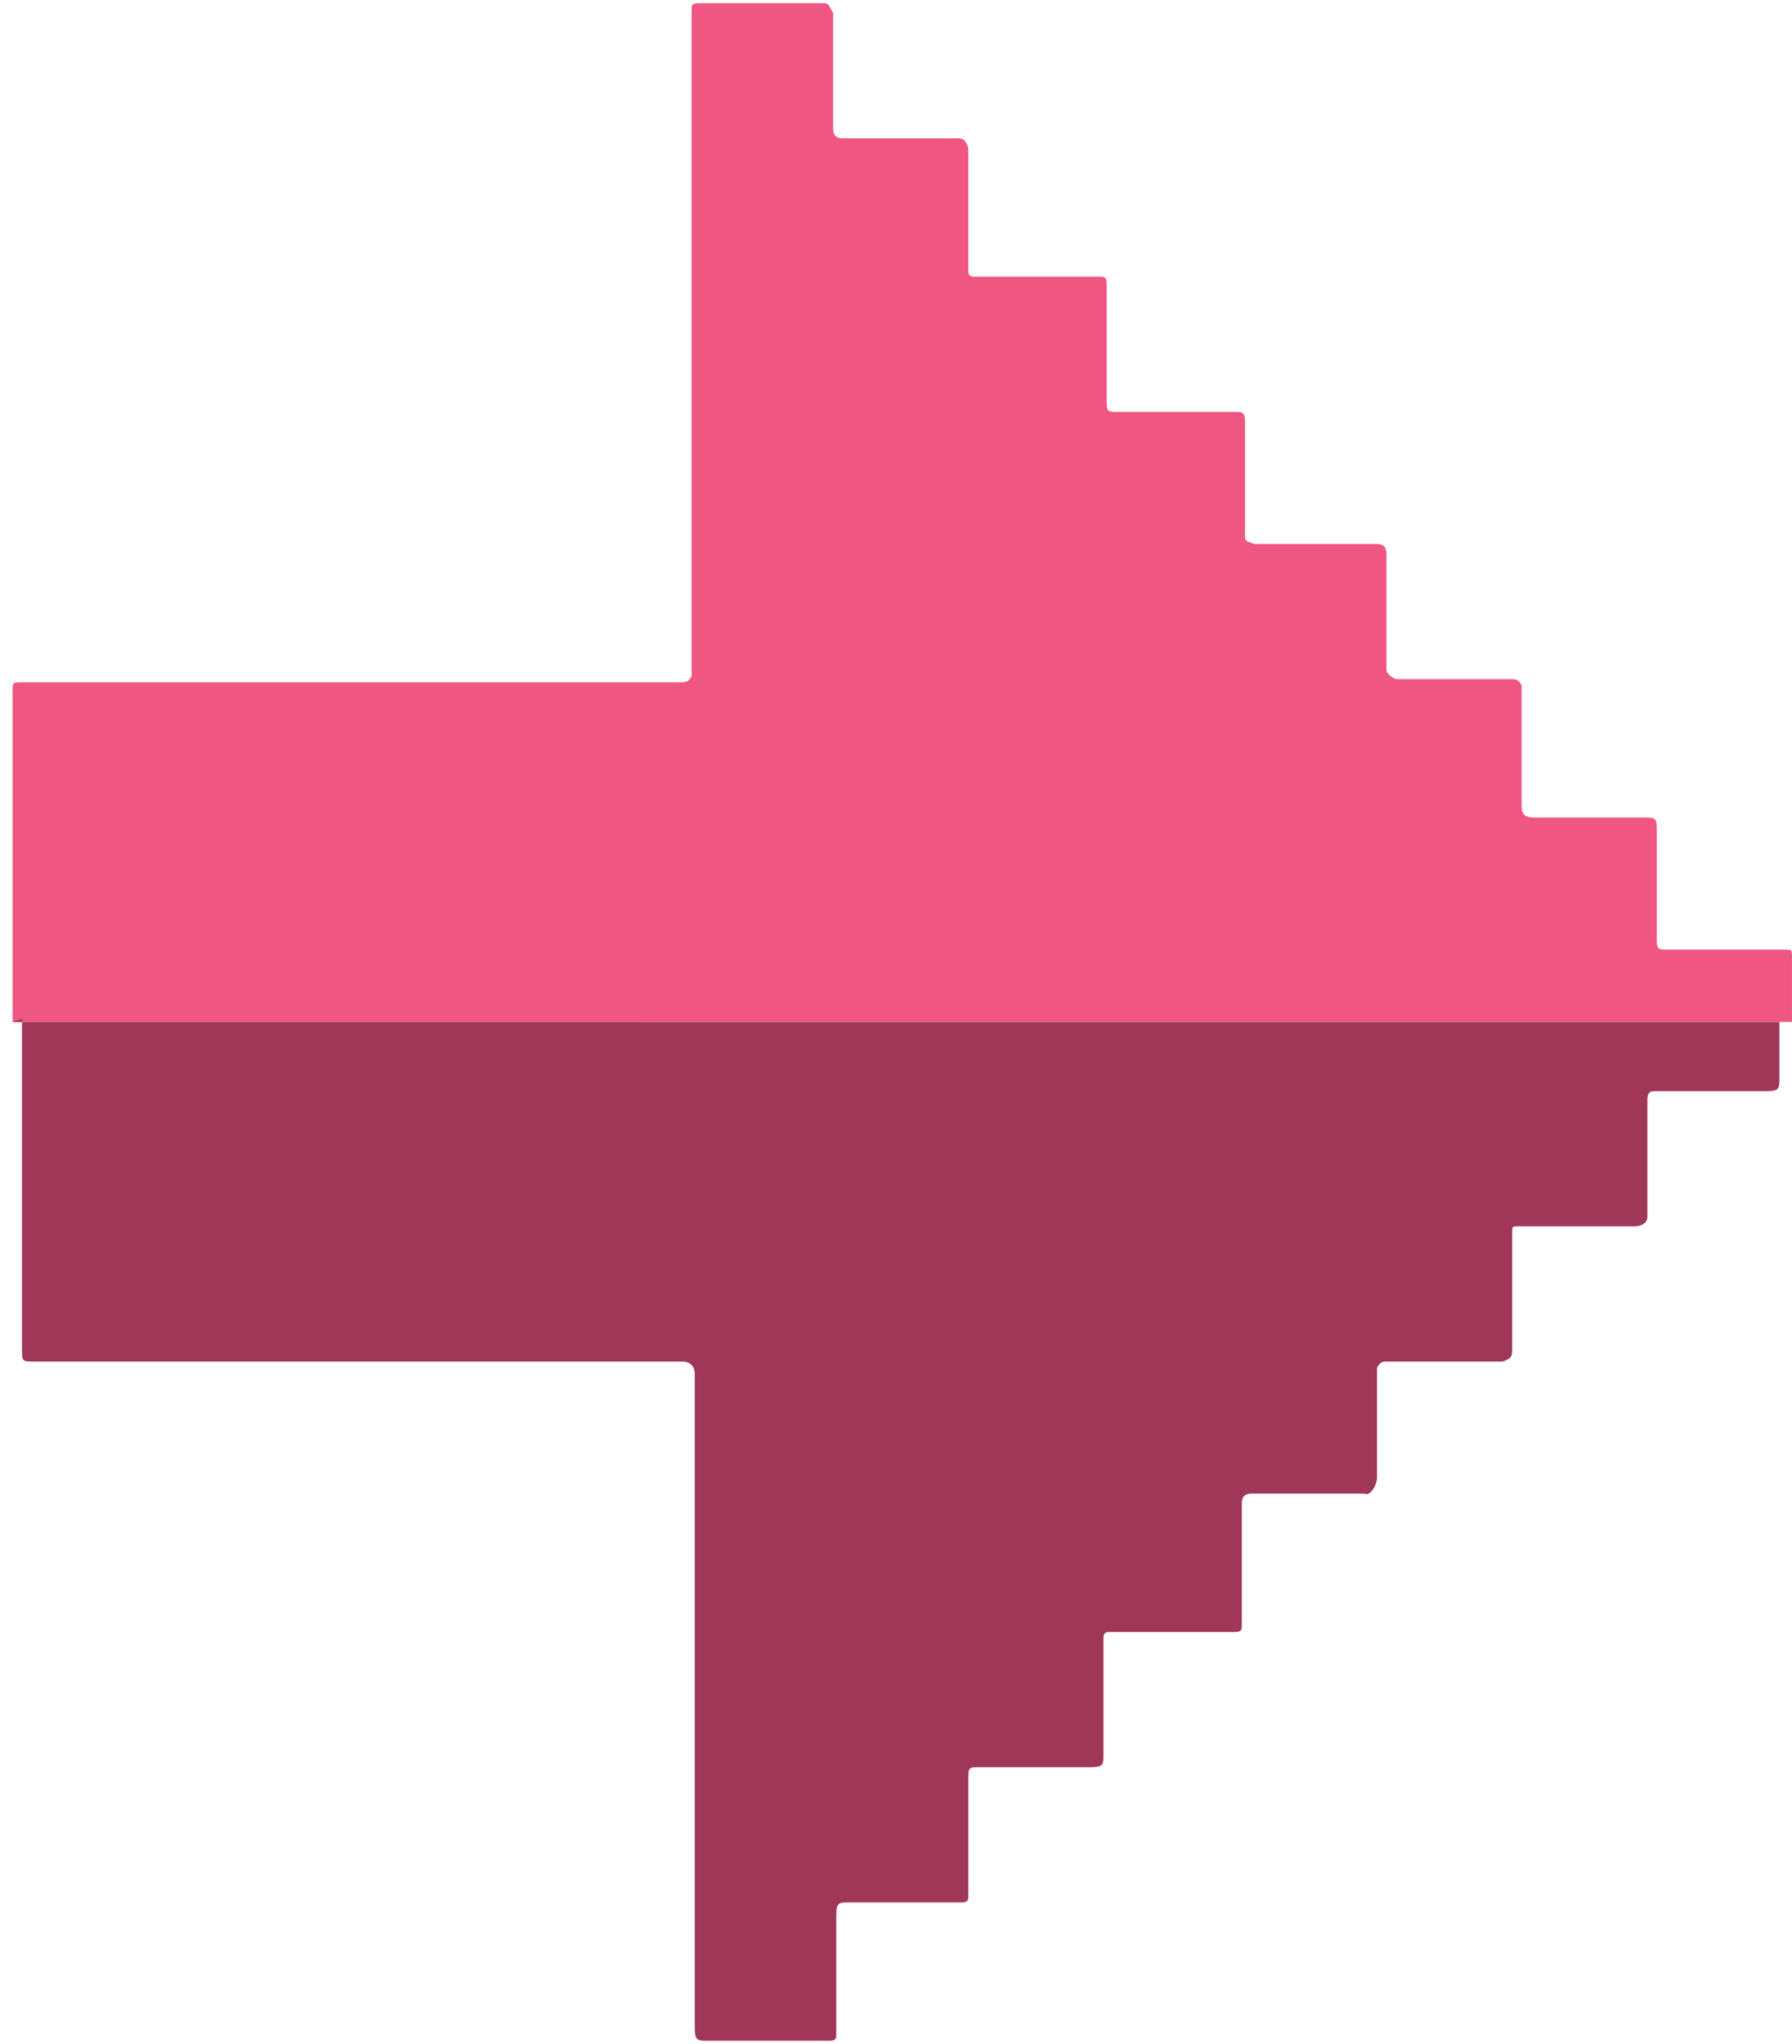 <?xml version="1.0" encoding="UTF-8"?>
<svg id="Layer_1" xmlns="http://www.w3.org/2000/svg" version="1.1" viewBox="0 0 57 65">
  <!-- Generator: Adobe Illustrator 29.6.0, SVG Export Plug-In . SVG Version: 2.1.1 Build 207)  -->
  <defs>
    <style>
      .st0 {
        fill: #a03758;
      }

      .st1 {
        fill: #f05682;
      }
    </style>
  </defs>
  <path class="st1" d="M.4,22.3c0-.1,0-.2,0-.3,0-.3,0-.3.3-.3.3,0,.5,0,.8,0,3.6,0,7.2,0,10.8,0,3,0,6,0,9,0,.1,0,.2,0,.3,0,.2,0,.3,0,.4-.2,0-.2,0-.4,0-.6,0-6.8,0-13.6,0-20.4,0,0,0-.1,0-.2,0-.1,0-.2.2-.2.1,0,.2,0,.3,0,.9,0,1.8,0,2.7,0,.2,0,.3,0,.5,0,.2,0,.3,0,.5,0,.2,0,.2.2.3.3,0,.1,0,.3,0,.4,0,.2,0,.4,0,.6,0,.9,0,1.8,0,2.7,0,0,0,0,0,0,0,.2.1.3.3.3.5,0,1.1,0,1.6,0,.7,0,1.3,0,2,0,.2,0,.3,0,.4.3,0,.2,0,.4,0,.7,0,.1,0,.3,0,.4,0,.9,0,1.7,0,2.6,0,0,0,.1,0,.2,0,.1,0,.2.2.2,0,0,.2,0,.3,0,1.1,0,2.2,0,3.4,0,0,0,.2,0,.3,0,.1,0,.2,0,.2.2,0,0,0,.1,0,.2,0,1.2,0,2.3,0,3.5,0,.4,0,.4.4.4,1,0,1.9,0,2.9,0,.3,0,.5,0,.8,0,.2,0,.3,0,.3.3,0,0,0,0,0,0,0,1.2,0,2.4,0,3.5,0,0,0,0,0,.1,0,.2,0,.2.3.3,0,0,.2,0,.3,0,1.1,0,2.2,0,3.3,0,0,0,.2,0,.3,0,.2,0,.3.1.3.3,0,0,0,0,0,.1,0,.1,0,.2,0,.3,0,1,0,2.1,0,3.1,0,0,0,.1,0,.2,0,.1.1.2.3.3,0,0,.2,0,.3,0,.8,0,1.6,0,2.4,0,.3,0,.7,0,1,0,0,0,0,0,0,0,.1,0,.2,0,.3.2,0,0,0,.1,0,.2,0,.9,0,1.9,0,2.8,0,.3,0,.5,0,.8,0,.3.1.4.4.4,0,0,0,0,0,0,1.1,0,2.2,0,3.3,0,0,0,.2,0,.2,0,.3,0,.4,0,.4.3,0,.7,0,1.4,0,2,0,.5,0,1,0,1.5,0,.4,0,.4.4.4,1.1,0,2.3,0,3.4,0,0,0,.2,0,.3,0,.2,0,.2,0,.2.3,0,.6,0,1.1,0,1.7,0,0,0,.2,0,.3H.4c0-3.4,0-6.8,0-10.2Z"/>
  <path class="st0" d="M.4,32.5h56.2s0,0,0,0c0,0,0,.1,0,.2,0,.5,0,1.1,0,1.6,0,.3,0,.4-.4.4-1.1,0-2.3,0-3.4,0,0,0,0,0-.1,0-.2,0-.3,0-.3.3,0,.1,0,.3,0,.4,0,.8,0,1.6,0,2.4,0,.2,0,.5,0,.7,0,0,0,.1,0,.2,0,.2-.2.3-.4.3-.2,0-.4,0-.6,0-1,0-2,0-2.9,0,0,0-.1,0-.2,0-.2,0-.2,0-.2.2,0,.3,0,.6,0,.8,0,.6,0,1.1,0,1.7,0,0,0,.1,0,.2,0,.3,0,.7,0,1,0,.2,0,.3-.3.4,0,0-.2,0-.3,0-1.1,0-2.2,0-3.2,0,0,0-.1,0-.2,0-.1,0-.2,0-.3.2,0,0,0,.2,0,.3,0,.8,0,1.7,0,2.5,0,.2,0,.5,0,.7,0,.2-.2.6-.4.5,0,0,0,0-.1,0-1.1,0-2.2,0-3.3,0,0,0-.1,0-.2,0-.2,0-.3.1-.3.3,0,0,0,.1,0,.2,0,1.2,0,2.4,0,3.5,0,0,0,.1,0,.2,0,.1,0,.2-.2.2,0,0-.1,0-.2,0-.4,0-.8,0-1.2,0-.4,0-.8,0-1.2,0-.4,0-.8,0-1.2,0,0,0-.1,0-.2,0-.1,0-.2,0-.2.2,0,0,0,.1,0,.2,0,1.2,0,2.4,0,3.5,0,.3,0,.4-.4.4-1.2,0-2.3,0-3.5,0-.4,0-.4,0-.4.4,0,1.1,0,2.3,0,3.4,0,0,0,.2,0,.3,0,.1,0,.2-.2.2-.2,0-.4,0-.5,0-.1,0-.2,0-.3,0-.7,0-1.4,0-2.1,0-.2,0-.5,0-.7,0-.3,0-.4,0-.4.4,0,.4,0,.9,0,1.3,0,0,0,.2,0,.3,0,.6,0,1.2,0,1.8,0,0,0,0,0,.1,0,.1,0,.2,0,.3,0,.1,0,.2-.2.2,0,0-.1,0-.2,0-.4,0-.9,0-1.3,0-.8,0-1.6,0-2.4,0-.3,0-.4,0-.4-.4,0-.3,0-.6,0-.9,0-4.8,0-9.5,0-14.3,0-1.4,0-2.9,0-4.3,0-.4,0-.9,0-1.3,0-.2-.1-.4-.4-.4-.1,0-.3,0-.4,0-.1,0-.3,0-.4,0,0,0,0,0-.1,0,0,0,0,0,0,0,0,0-.2,0-.2,0,0,0-.2,0-.3,0-5.5,0-11,0-16.5,0-.1,0-.2,0-.3,0,0,0-.2,0-.2,0,0,0-.2,0-.3,0-.4,0-.8,0-1.2,0-.2,0-.3,0-.5,0,0,0-.1,0-.2,0-.4,0-.4,0-.4-.4,0-.8,0-1.6,0-2.4,0-2.7,0-5.4,0-8.1Z"/>
</svg>